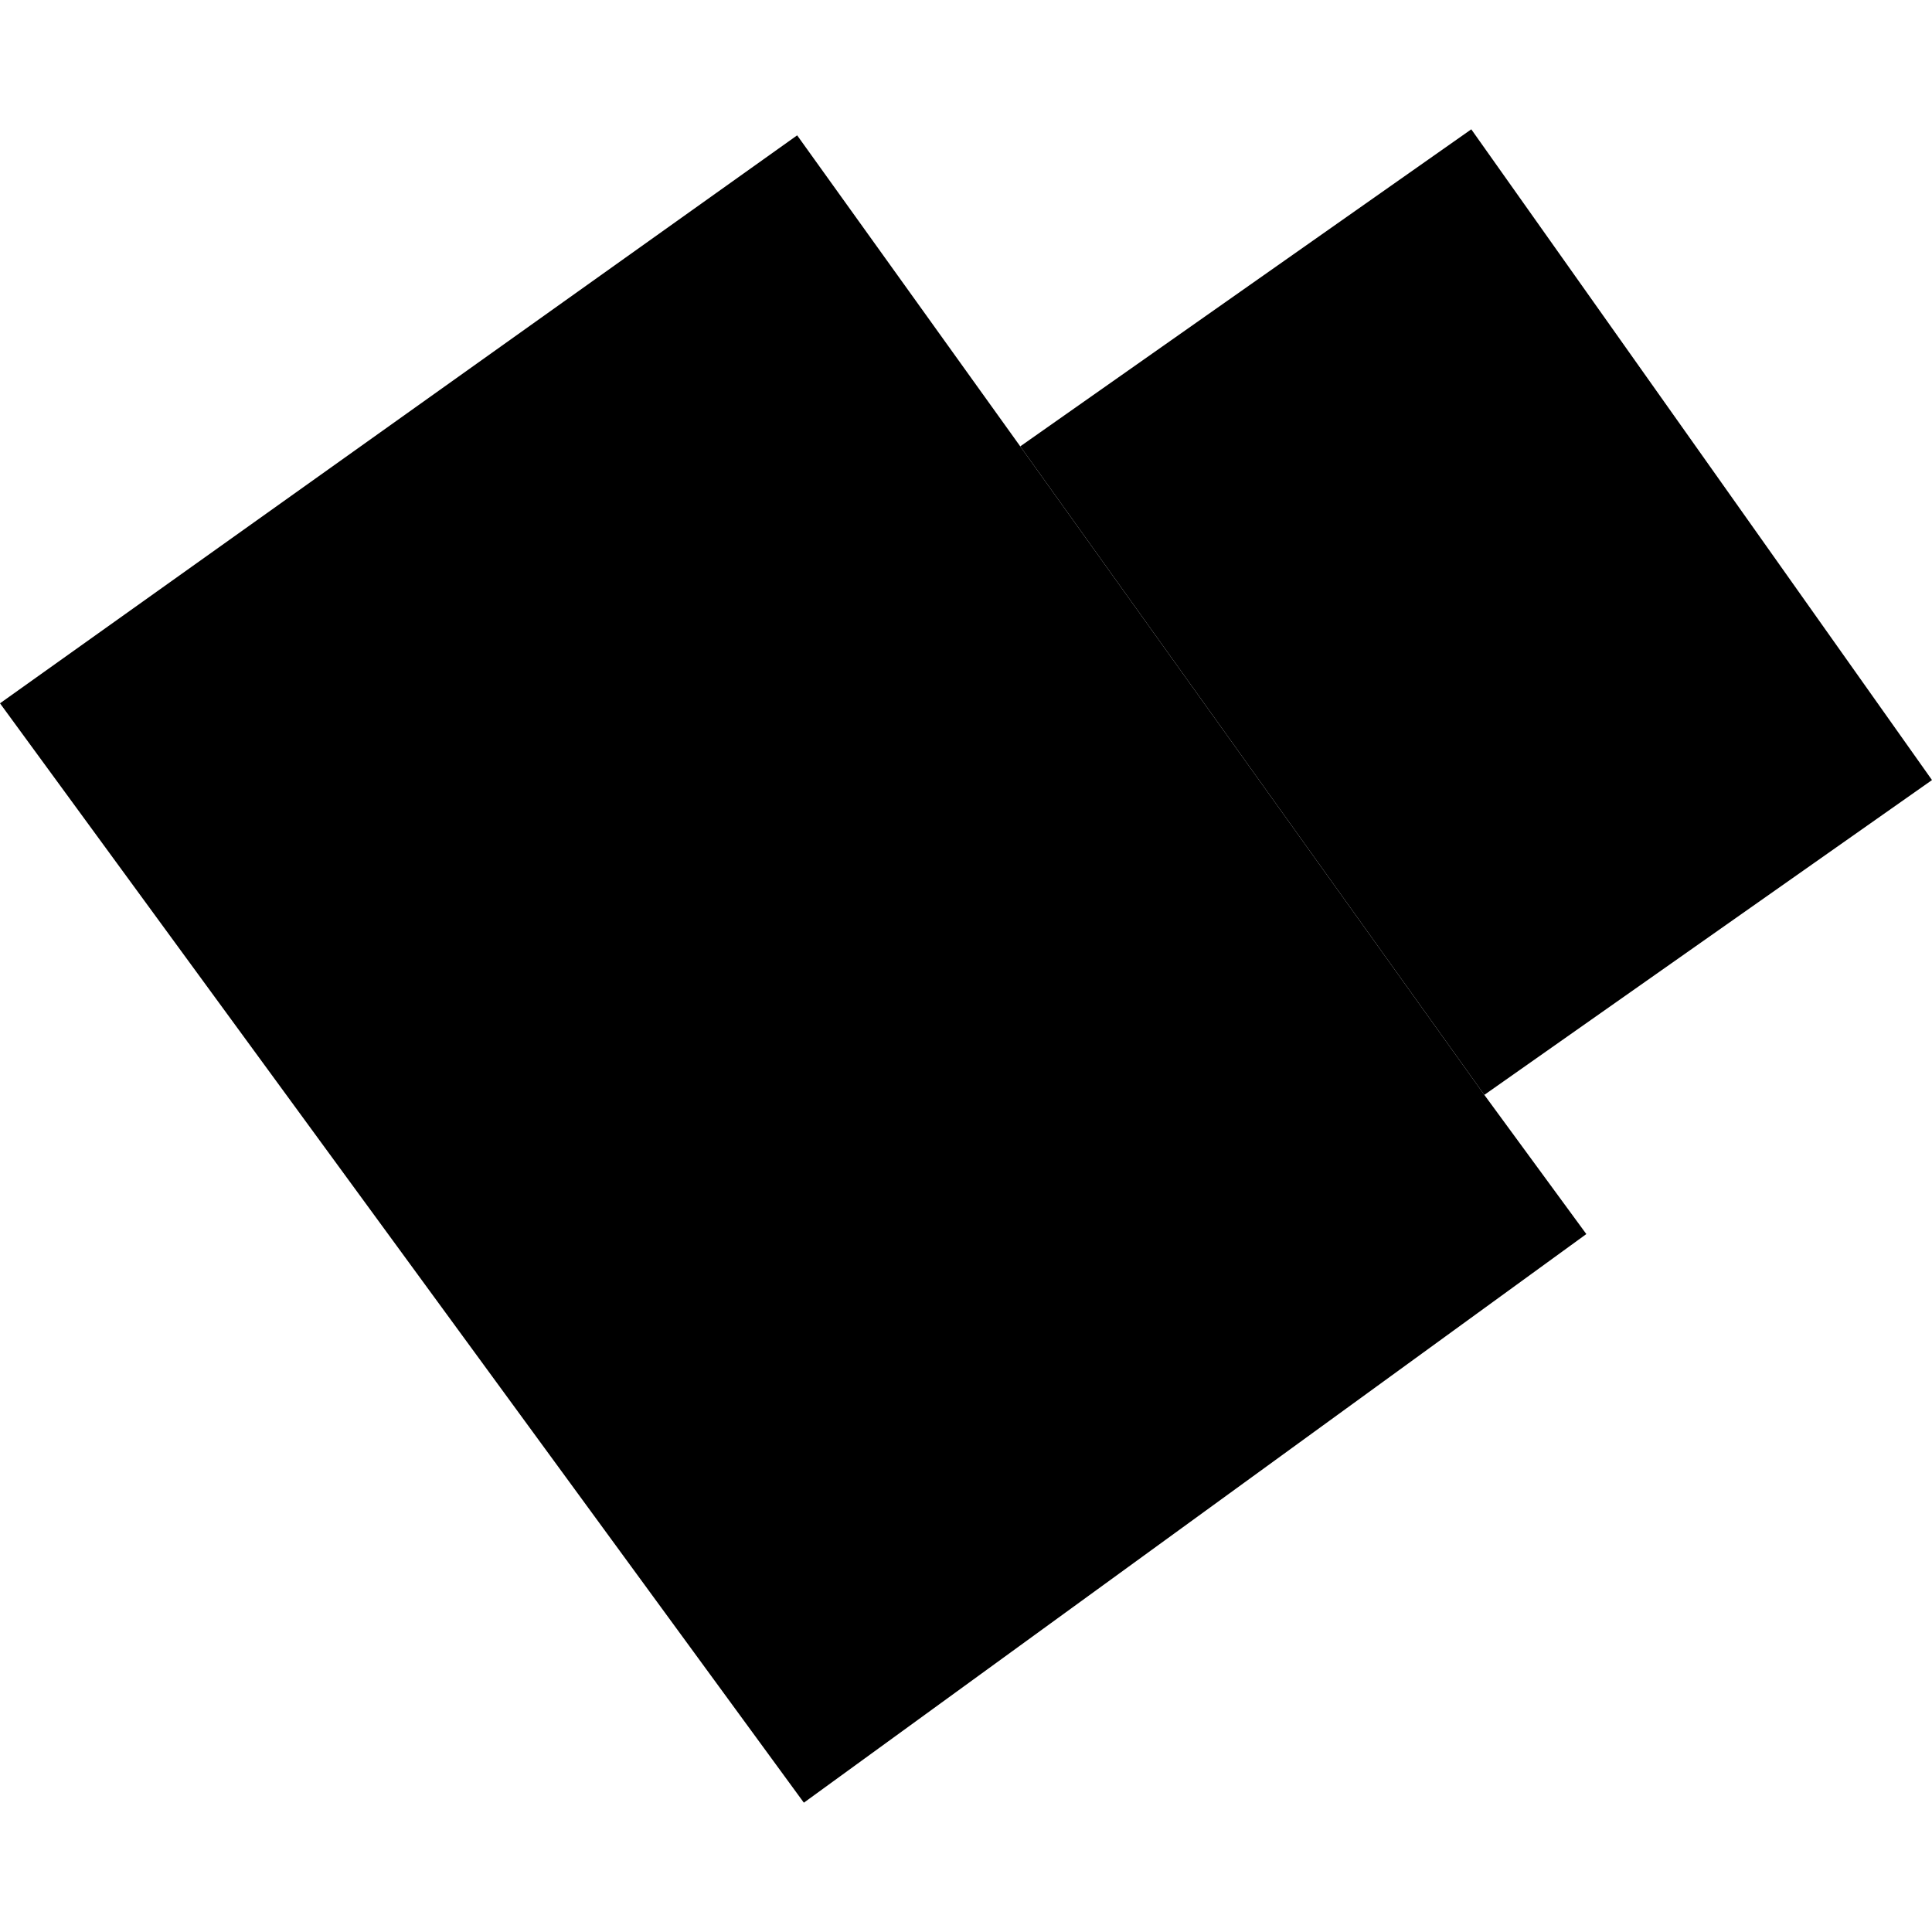 <?xml version="1.0" encoding="utf-8" standalone="no"?>
<!DOCTYPE svg PUBLIC "-//W3C//DTD SVG 1.1//EN"
  "http://www.w3.org/Graphics/SVG/1.1/DTD/svg11.dtd">
<!-- Created with matplotlib (https://matplotlib.org/) -->
<svg height="288pt" version="1.1" viewBox="0 0 288 288" width="288pt" xmlns="http://www.w3.org/2000/svg" xmlns:xlink="http://www.w3.org/1999/xlink">
 <defs>
  <style type="text/css">
*{stroke-linecap:butt;stroke-linejoin:round;}
  </style>
 </defs>
 <g id="figure_1">
  <g id="patch_1">
   <path d="M 0 288 
L 288 288 
L 288 0 
L 0 0 
z
" style="fill:none;opacity:0;"/>
  </g>
  <g id="axes_1">
   <g id="PatchCollection_1">
    <path clip-path="url(#p04dc46454c)" d="M -0 104.841 
L 118.83 20.175 
L 152.087 66.539 
L 221.268 163.212 
L 236.472 183.96 
L 119.831 268.723 
L -0 104.841 
"/>
    <path clip-path="url(#p04dc46454c)" d="M 152.087 66.539 
L 219.322 19.277 
L 288 116.282 
L 221.268 163.212 
L 152.087 66.539 
"/>
   </g>
  </g>
 </g>
 <defs>
  <clipPath id="p04dc46454c">
   <rect height="249.446" width="288" x="0" y="19.277"/>
  </clipPath>
 </defs>
</svg>
